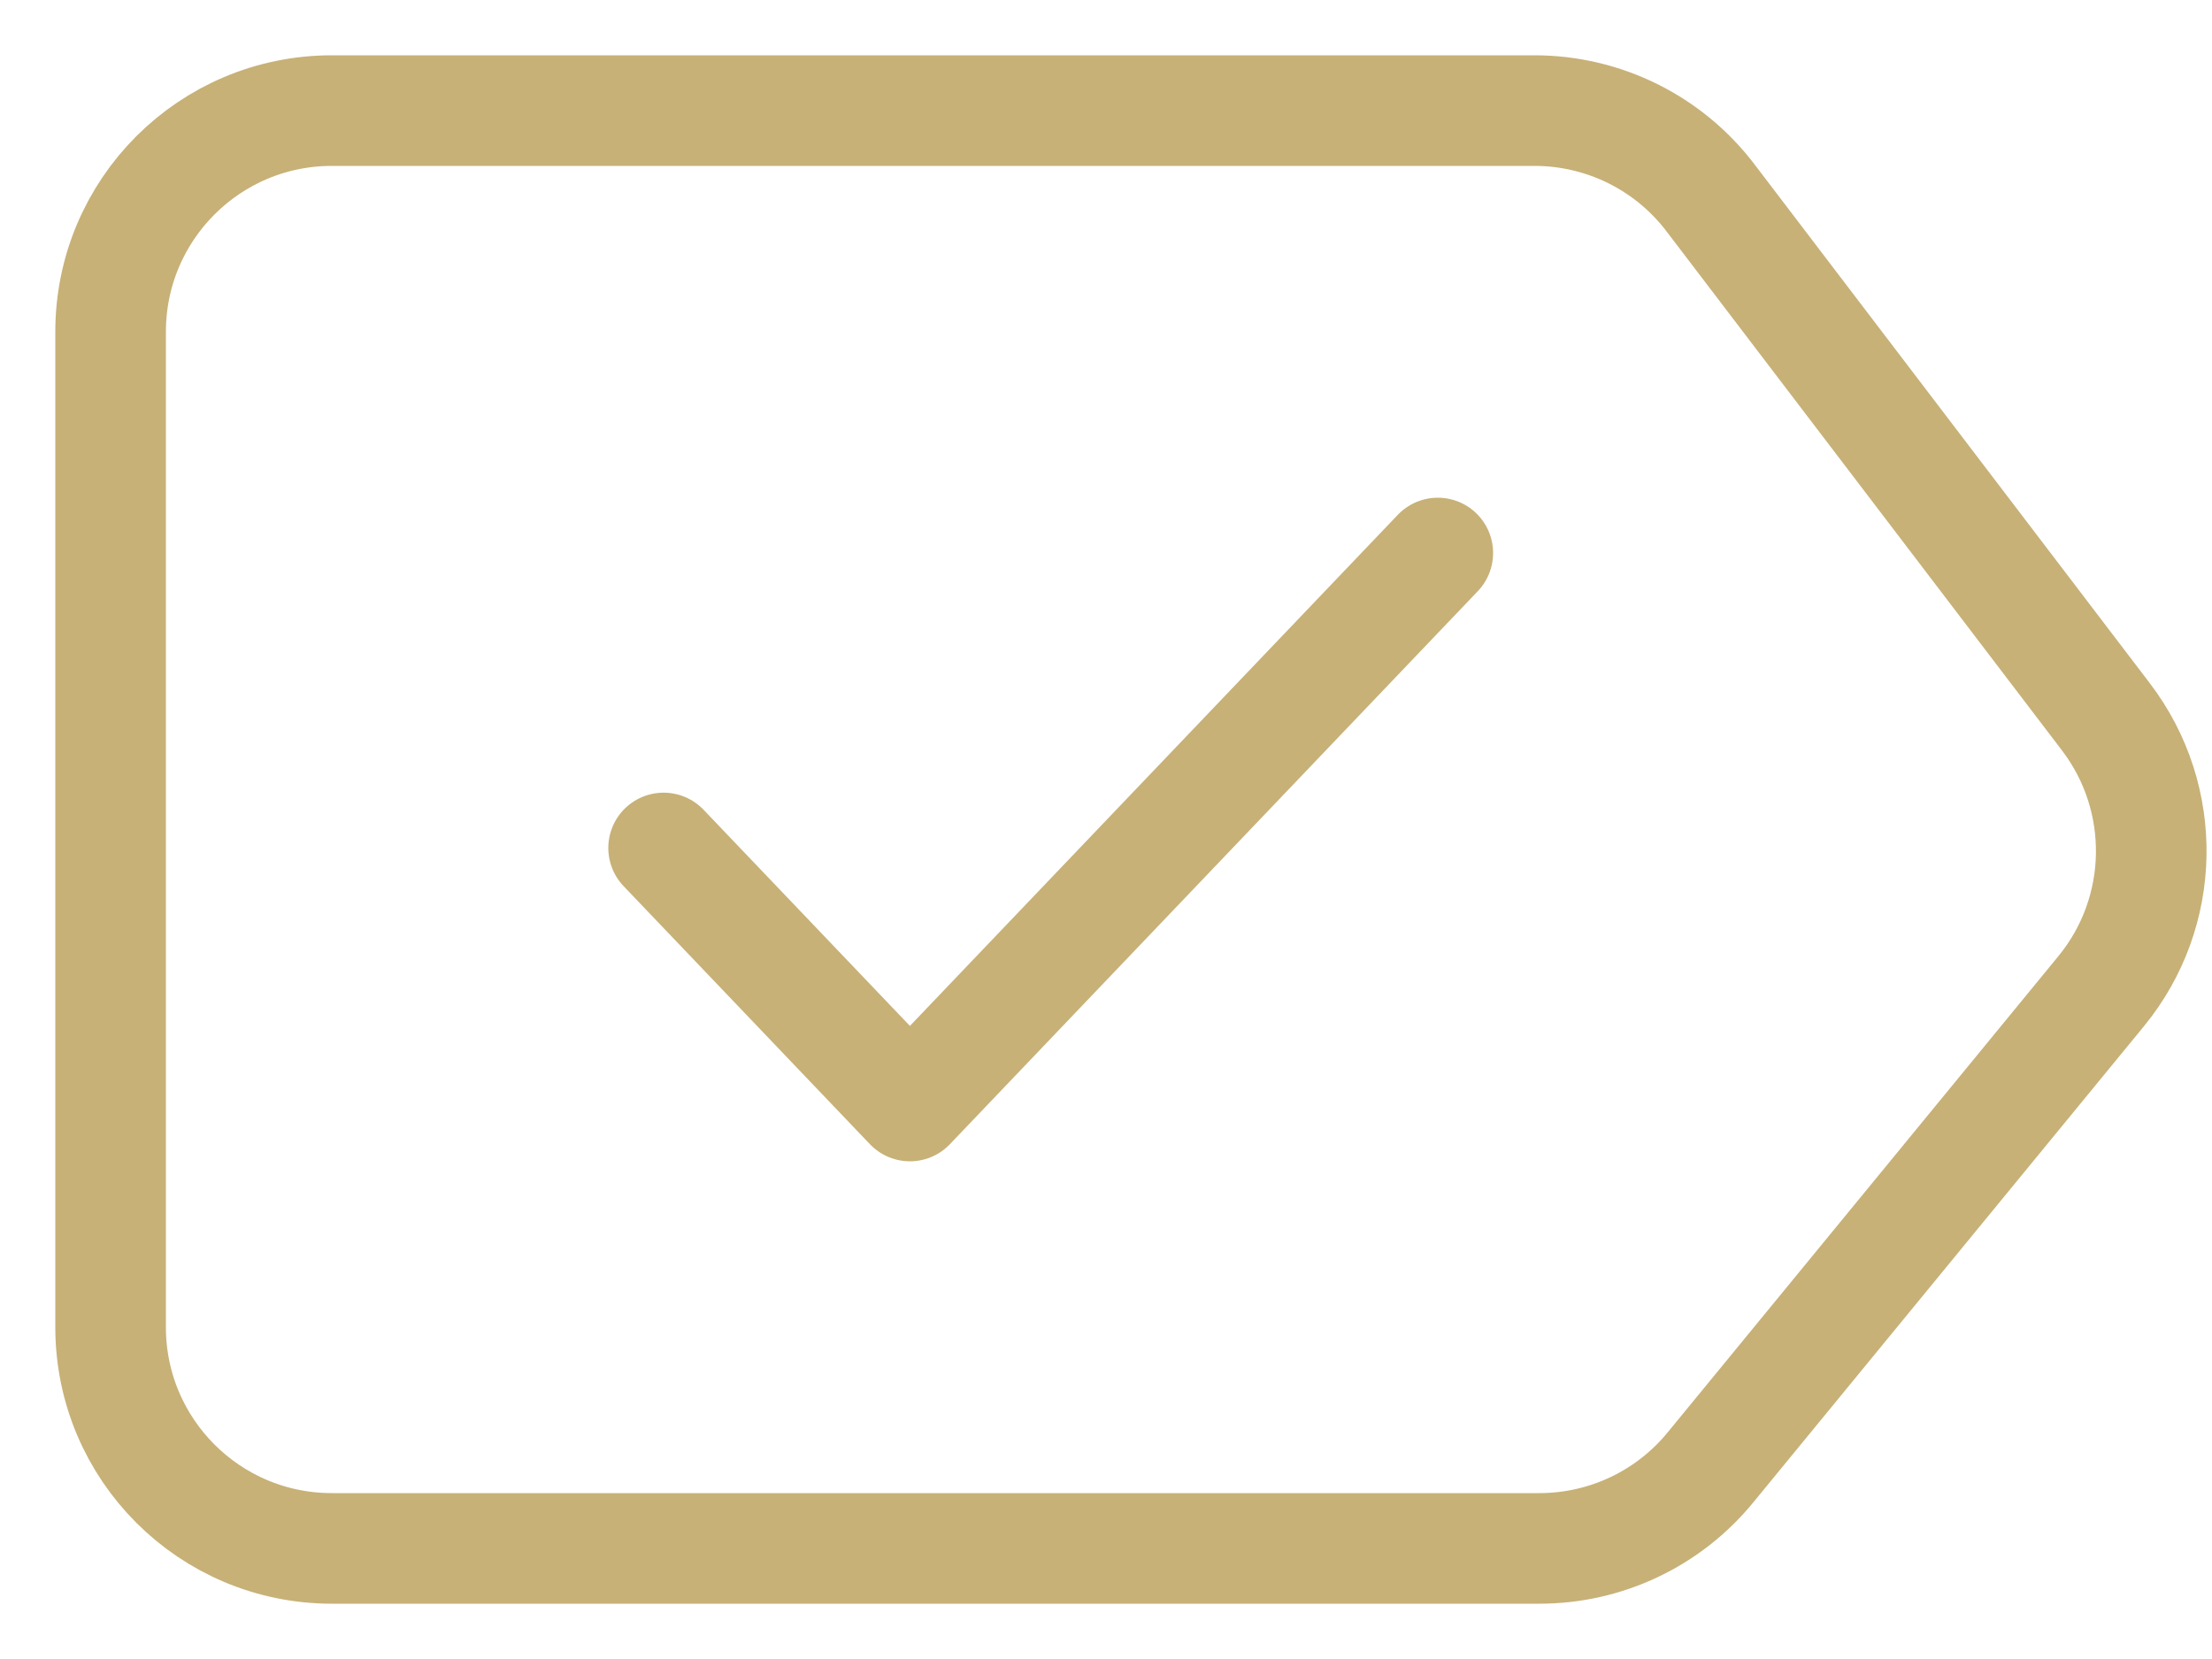 <?xml version="1.0" encoding="UTF-8"?> <svg xmlns="http://www.w3.org/2000/svg" width="20" height="15" viewBox="0 0 20 15" fill="none"><path d="M1 12V3C1 1.895 1.895 1 3 1H13.874C14.498 1 15.087 1.291 15.465 1.788L19.042 6.483C19.603 7.22 19.585 8.247 18.997 8.963L15.465 13.268C15.085 13.732 14.518 14 13.919 14H3C1.895 14 1 13.105 1 12Z" stroke="#C7B177"></path><path d="M6 7.667L8.227 10L13 5" stroke="#C7B177" stroke-linecap="round" stroke-linejoin="round"></path></svg> 